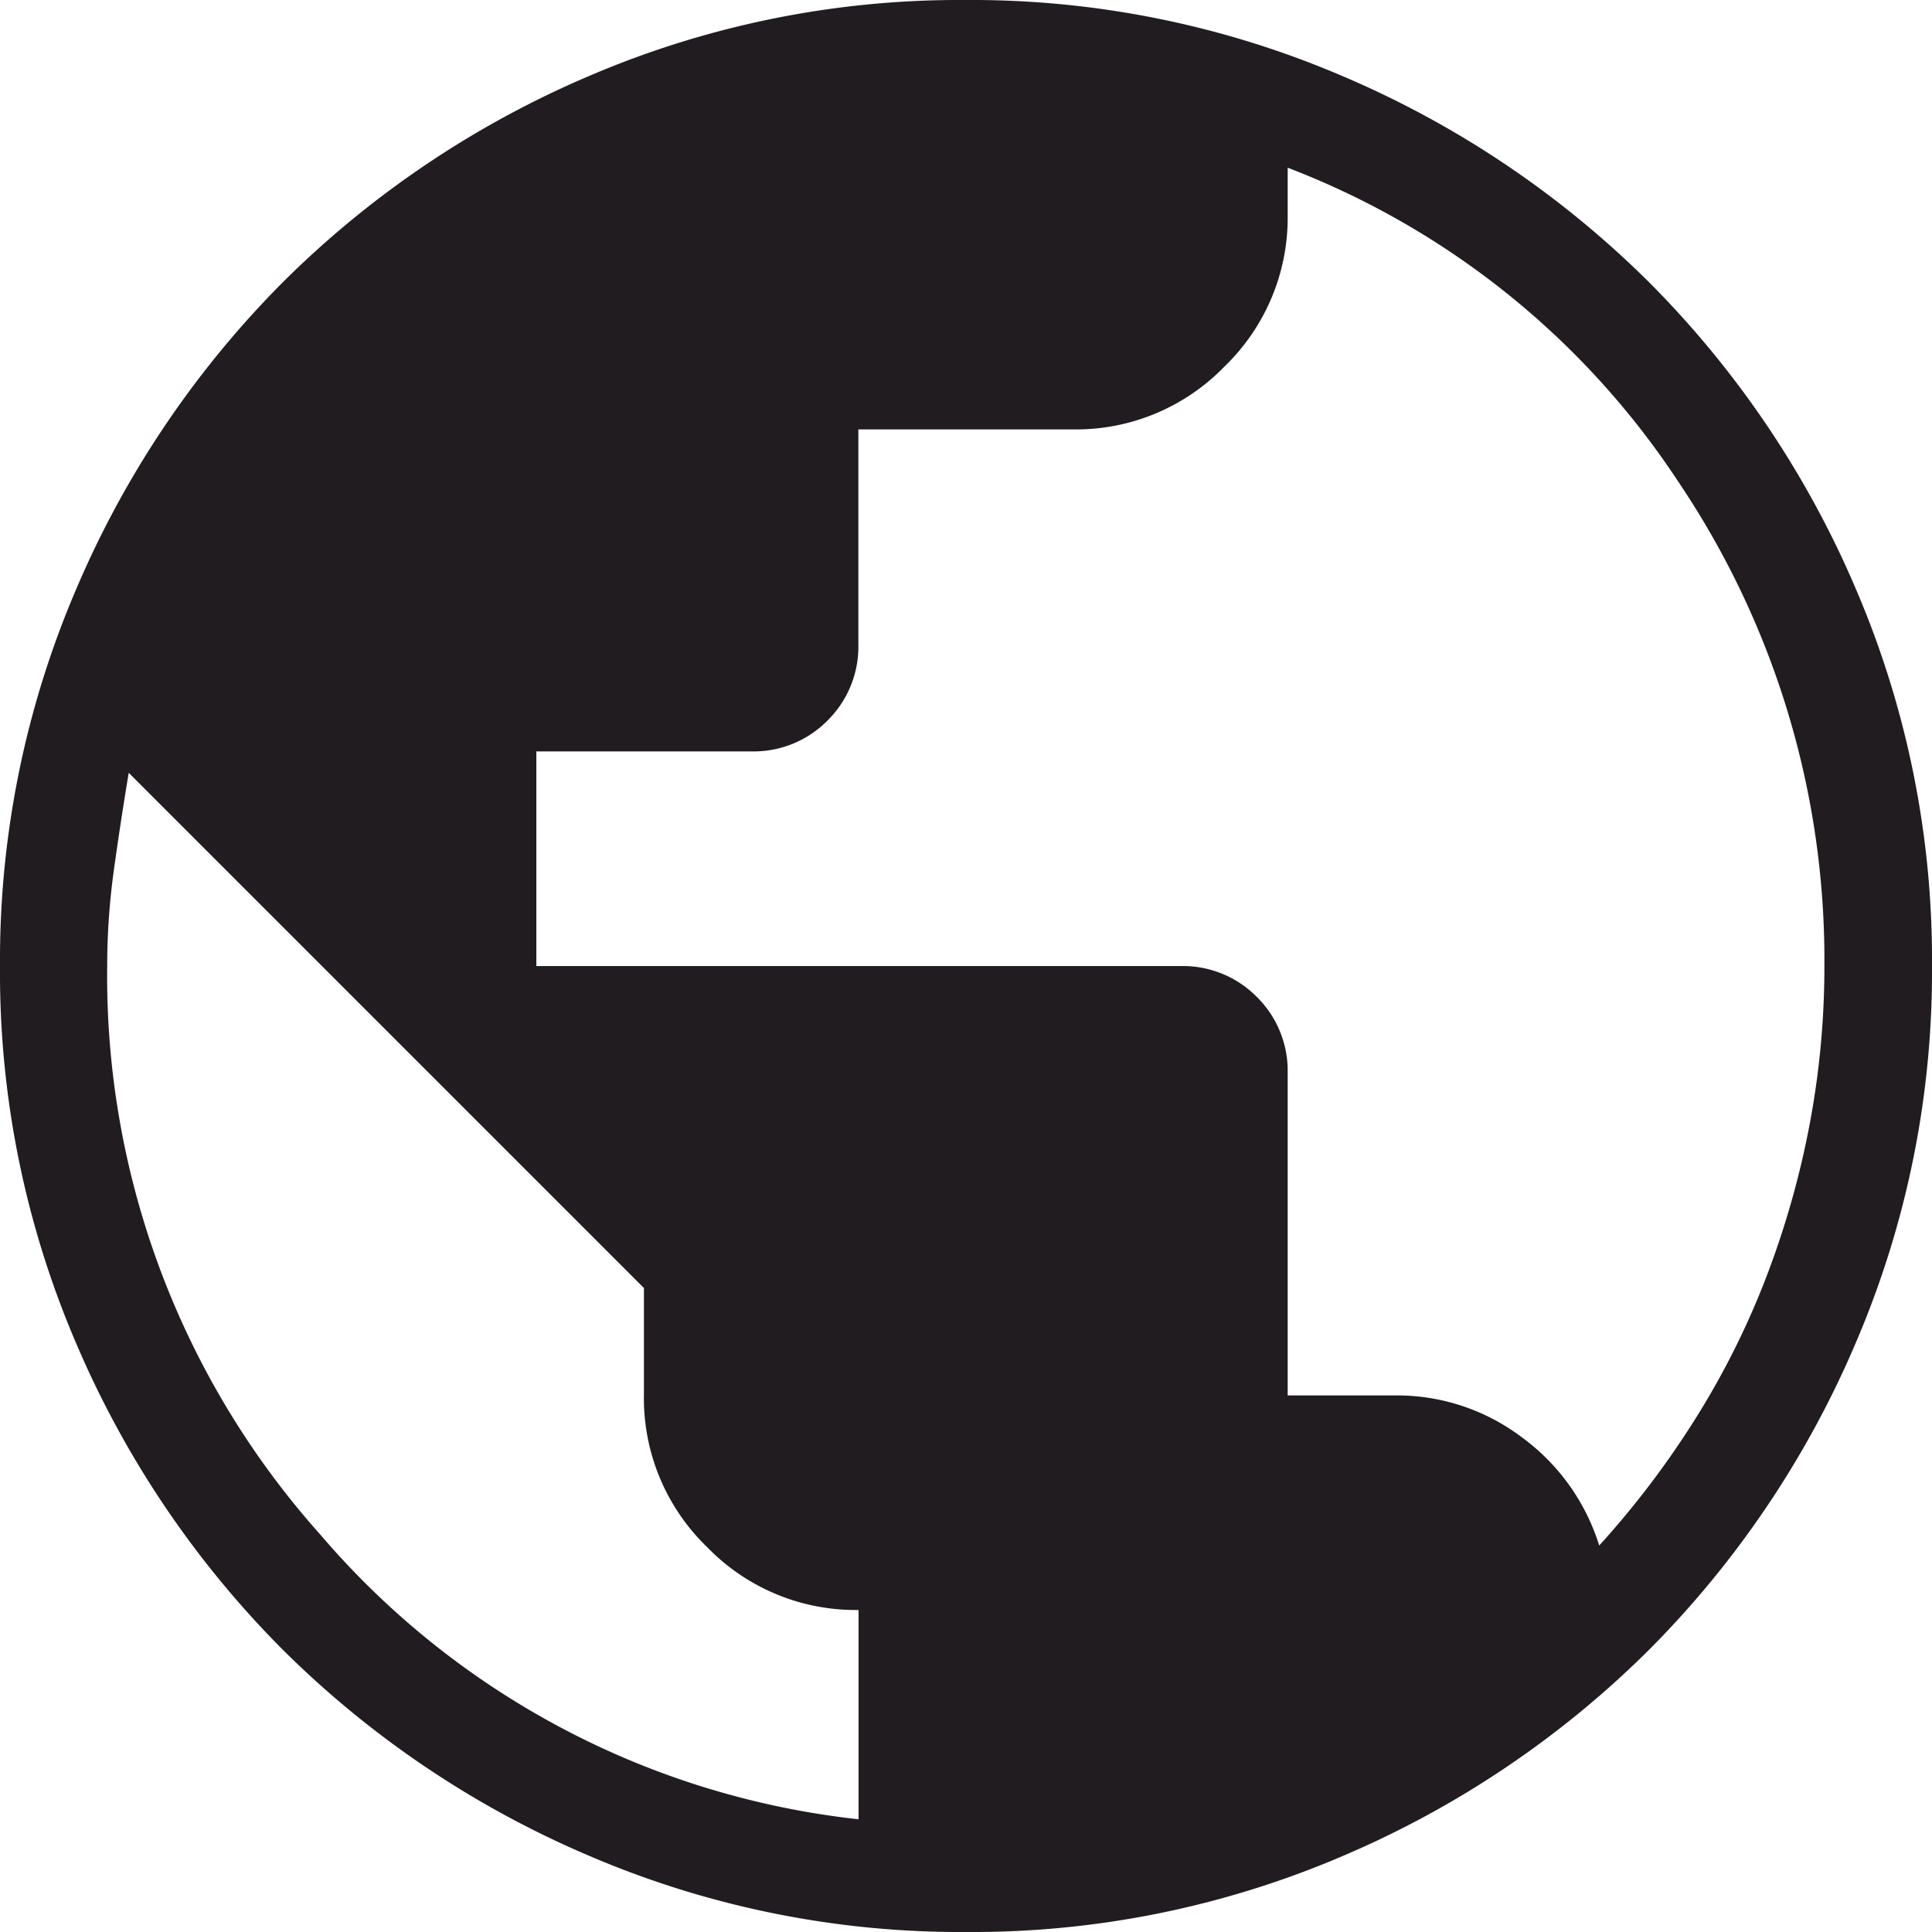 <?xml version="1.0" encoding="UTF-8"?>
<svg xmlns="http://www.w3.org/2000/svg" width="57.184" height="57.184" viewBox="0 0 57.184 57.184">
  <path id="public_FILL0_wght200_GRAD0_opsz24" d="M148.6-782.816a27.866,27.866,0,0,1-11.152-2.251,28.892,28.892,0,0,1-9.083-6.109,28.861,28.861,0,0,1-6.115-9.074A27.808,27.808,0,0,1,120-811.4a27.867,27.867,0,0,1,2.251-11.152,28.892,28.892,0,0,1,6.109-9.083,28.861,28.861,0,0,1,9.074-6.115A27.808,27.808,0,0,1,148.581-840a27.865,27.865,0,0,1,11.152,2.251,28.892,28.892,0,0,1,9.083,6.109,28.862,28.862,0,0,1,6.115,9.074,27.809,27.809,0,0,1,2.253,11.147,27.866,27.866,0,0,1-2.251,11.152,28.892,28.892,0,0,1-6.109,9.083,28.862,28.862,0,0,1-9.074,6.115A27.809,27.809,0,0,1,148.6-782.816Zm-3.188-3.336v-6.195a6.118,6.118,0,0,1-4.487-1.866,6.118,6.118,0,0,1-1.866-4.487v-3.177l-15.249-15.249q-.238,1.43-.437,2.859a20.759,20.759,0,0,0-.2,2.859,24.8,24.8,0,0,0,6.314,16.837A24.45,24.45,0,0,0,145.415-786.152Zm21.92-8.1a26.658,26.658,0,0,0,2.859-3.772,24.042,24.042,0,0,0,2.1-4.209,26.287,26.287,0,0,0,1.271-4.487,25.093,25.093,0,0,0,.437-4.686,25.3,25.3,0,0,0-4.3-14.3,24.185,24.185,0,0,0-11.586-9.33v1.393a6.118,6.118,0,0,1-1.866,4.487,6.118,6.118,0,0,1-4.487,1.866h-6.354v6.354a3.074,3.074,0,0,1-.913,2.263,3.074,3.074,0,0,1-2.264.913h-6.354v6.354h19.061a3.074,3.074,0,0,1,2.264.913,3.074,3.074,0,0,1,.913,2.264v9.531H161.3a6.134,6.134,0,0,1,3.733,1.231A6.28,6.28,0,0,1,167.335-794.253Z" transform="translate(-120 840)" fill="#211c1f"></path>
</svg>
